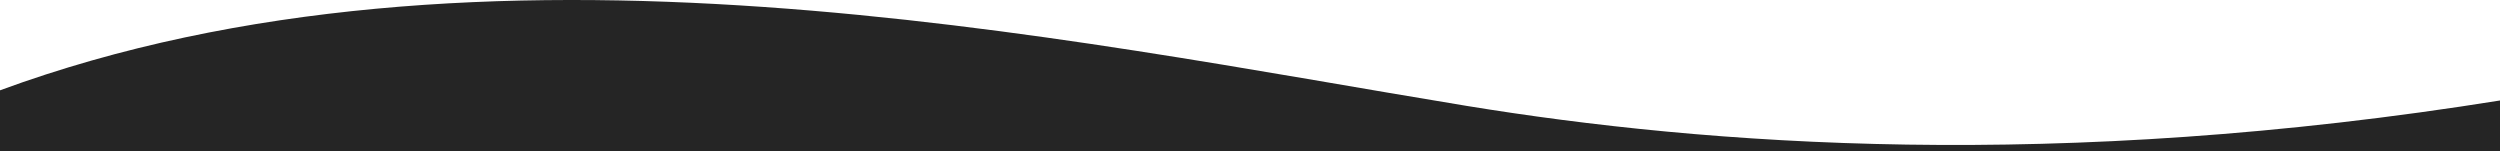 <svg width="1439" height="87" viewBox="0 0 1439 87" fill="none" xmlns="http://www.w3.org/2000/svg">
<path d="M844.217 60.954C982.308 83.525 1183.41 98.9 1440 57.682V87H0V51.988C277.5 -50 612.759 23.008 844.217 60.954Z" fill="#252525"/>
</svg>
